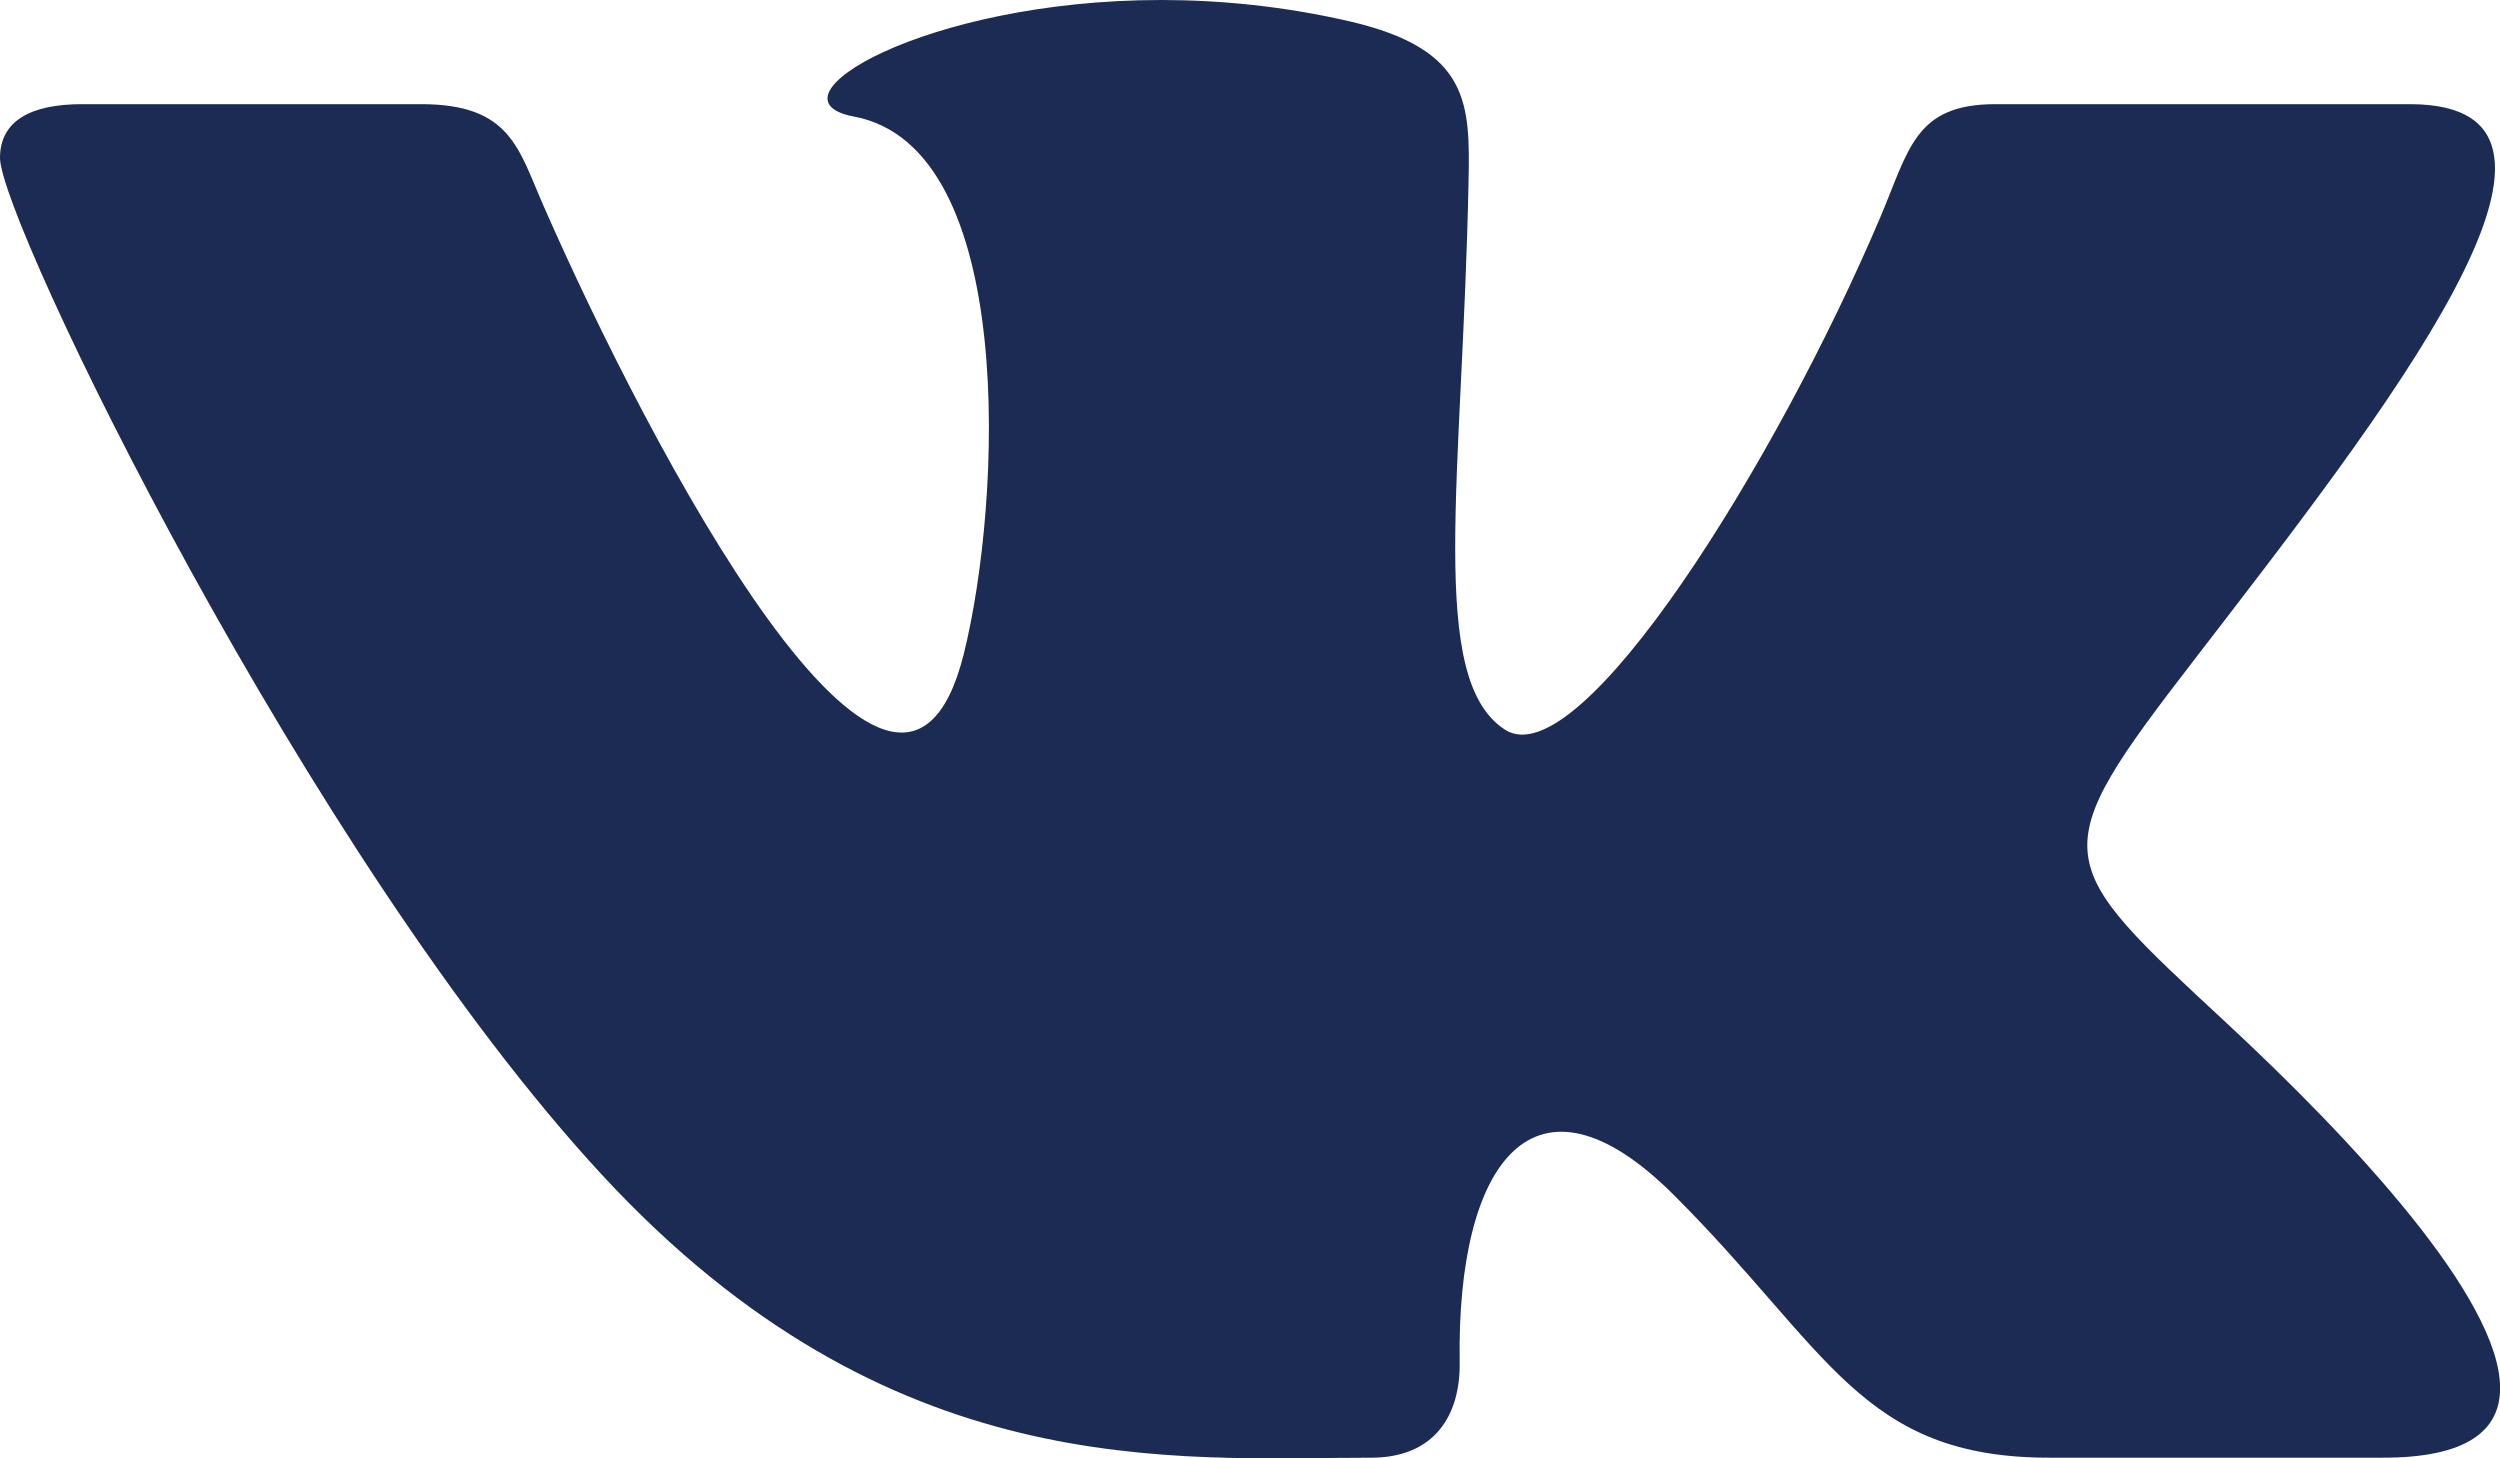 <svg width="24" height="14" viewBox="0 0 24 14" fill="none" xmlns="http://www.w3.org/2000/svg">
<path d="M13.162 13.994C13.771 13.994 14.02 13.588 14.013 13.079C13.982 11.162 14.727 10.13 16.072 11.475C17.56 12.963 17.868 13.994 19.675 13.994H22.875C23.683 13.994 24.001 13.734 24.001 13.326C24.001 12.463 22.58 10.94 21.376 9.822C19.69 8.257 19.611 8.22 21.063 6.336C22.864 3.997 25.22 1 23.136 1H19.155C18.383 1 18.327 1.435 18.052 2.083C17.057 4.43 15.166 7.47 14.448 7.005C13.697 6.52 14.041 4.599 14.098 1.744C14.113 0.99 14.109 0.473 12.957 0.205C12.328 0.06 11.716 0 11.148 0C8.875 0 7.307 0.953 8.198 1.119C9.769 1.412 9.618 4.811 9.252 6.279C8.614 8.835 6.216 4.255 5.217 1.974C4.976 1.426 4.902 1 4.042 1H0.787C0.295 1 0 1.16 0 1.516C0 2.118 2.96 8.236 5.786 11.286C8.542 14.261 11.266 13.994 13.162 13.994Z" fill="#1B2B53"/>
</svg>
